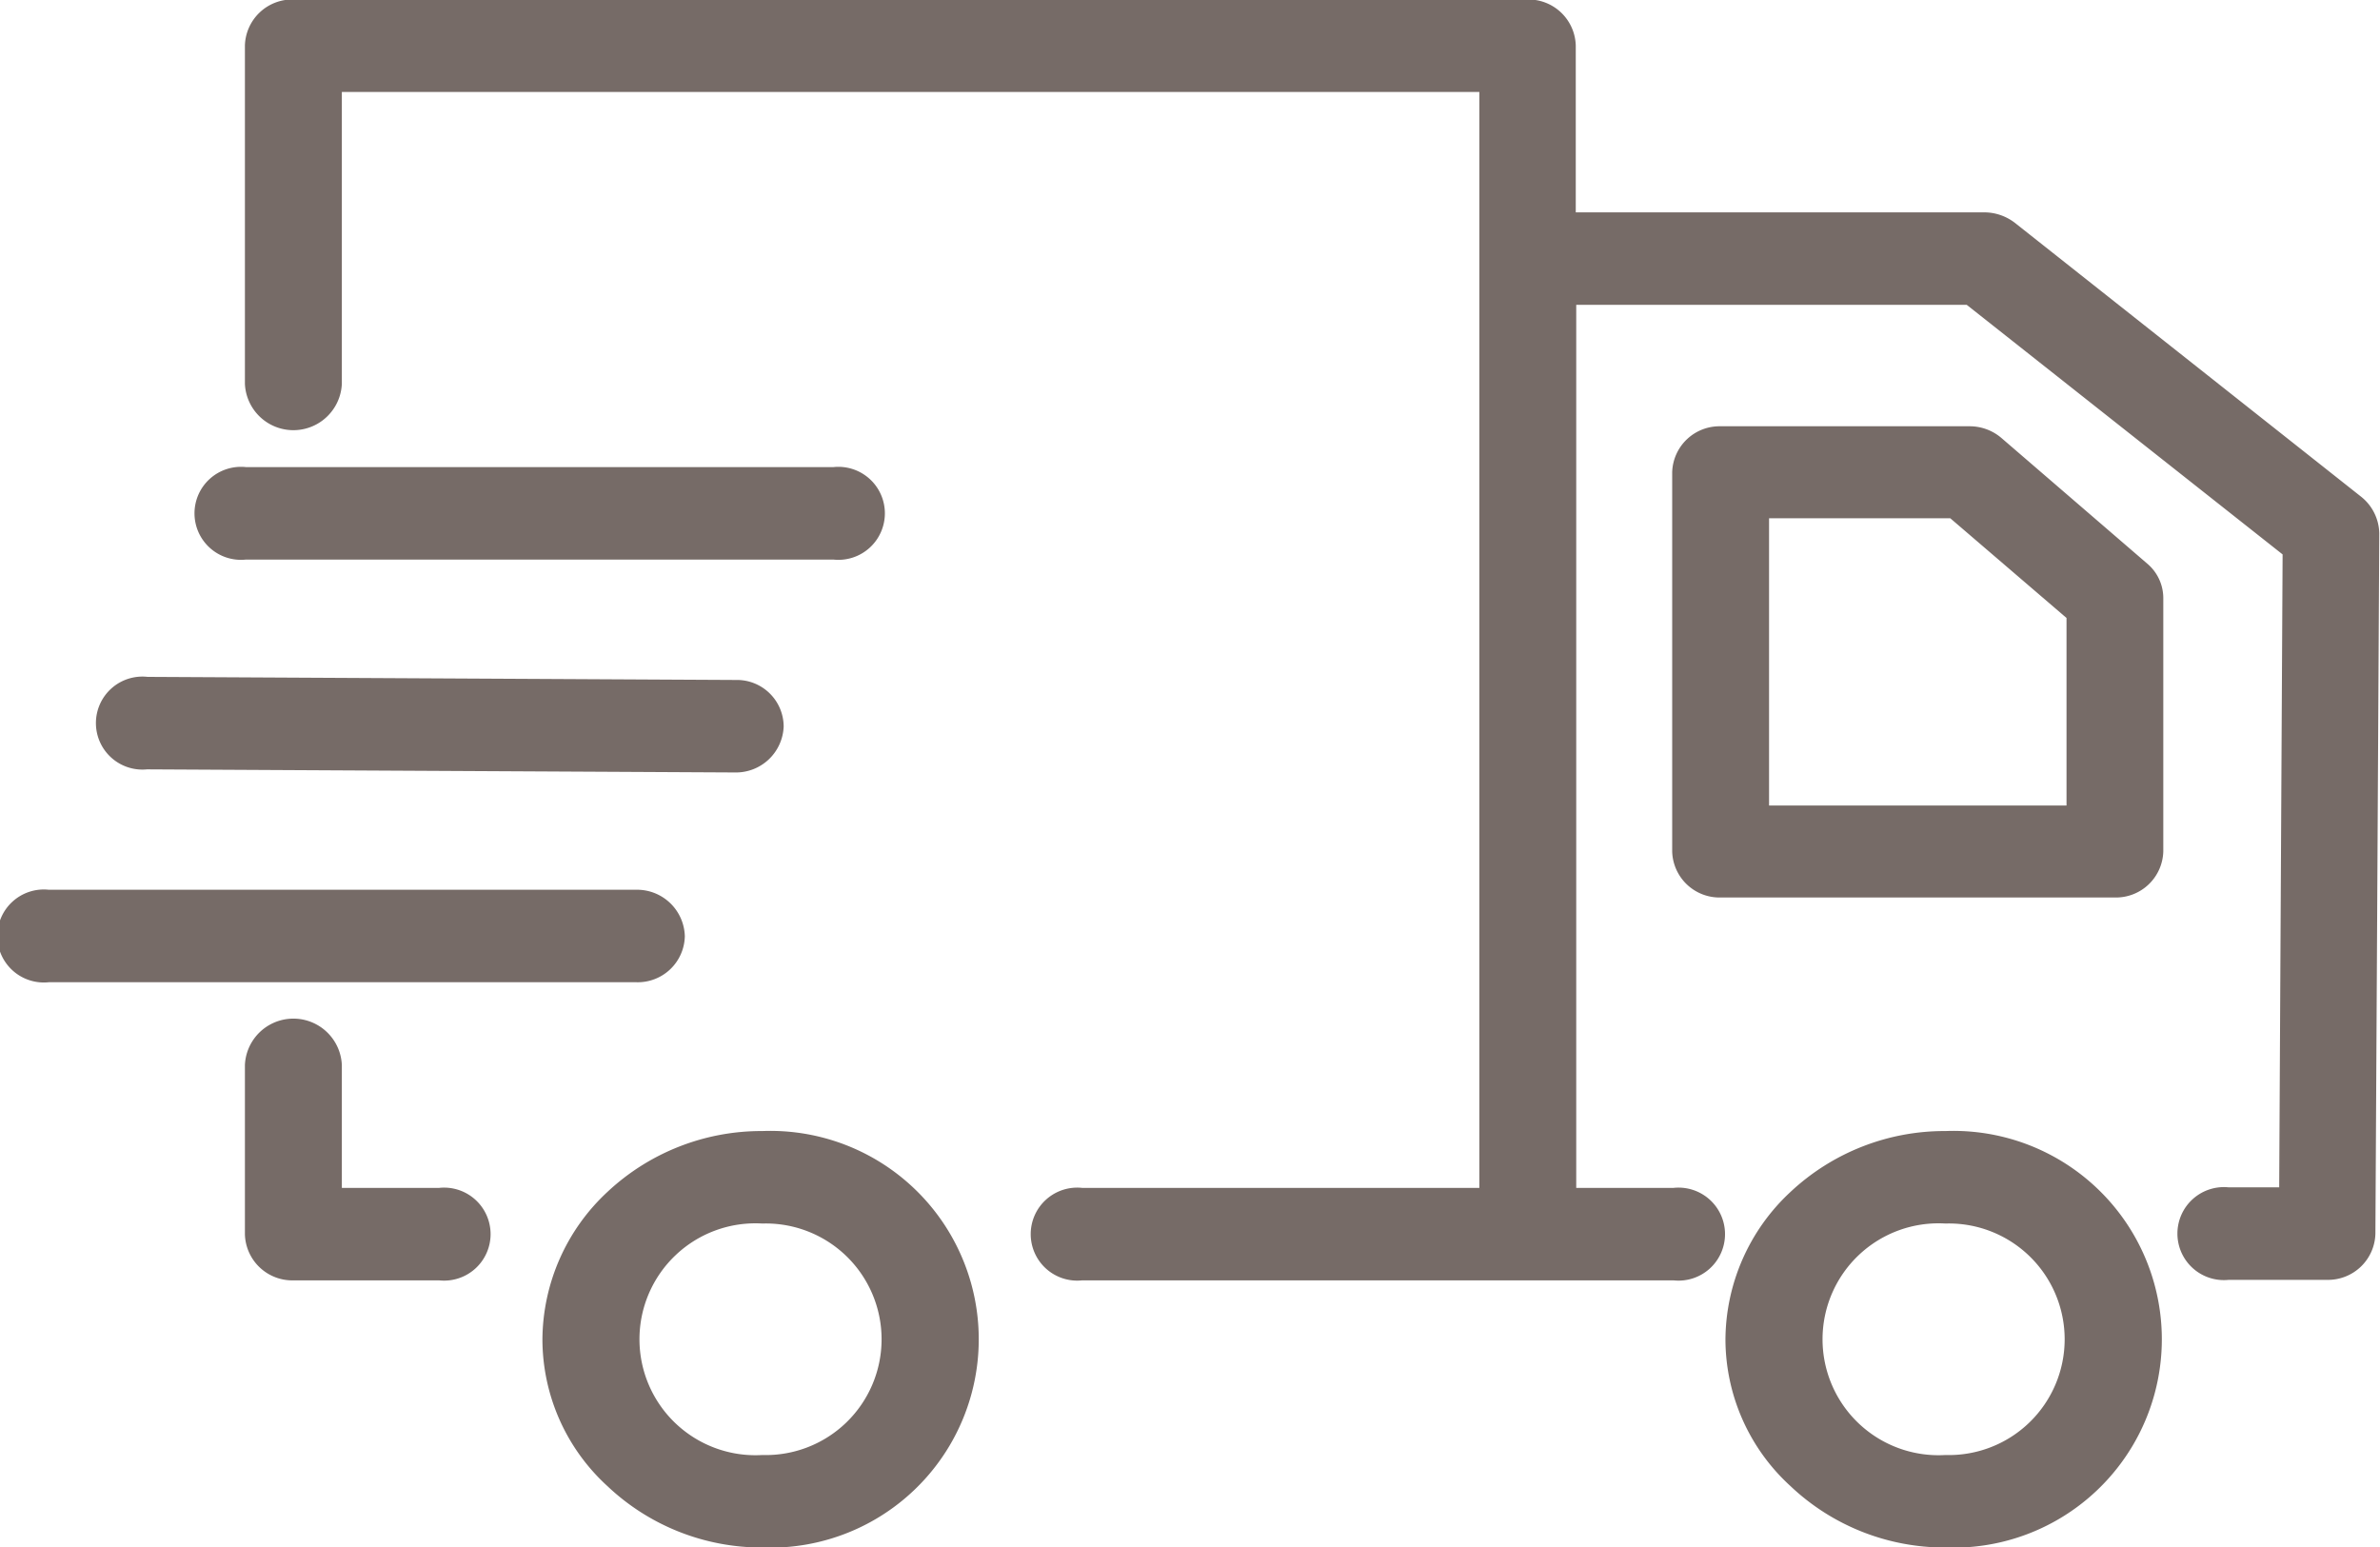<svg xmlns="http://www.w3.org/2000/svg" width="46.062" height="29.94" viewBox="0 0 46.062 29.94">
<defs>
    <style>
      .cls-1 {
        fill: #766b67;
        fill-rule: evenodd;
      }
    </style>
  </defs>
  <path id="picto_livraison_rapide" data-name="picto livraison rapide" class="cls-1" d="M923.62,2145.92a4.358,4.358,0,0,0-3,1.18,3.924,3.924,0,0,0-1.257,2.85,3.852,3.852,0,0,0,1.257,2.84,4.339,4.339,0,0,0,3,1.19A4.033,4.033,0,1,0,923.62,2145.92Zm0,6.27a2.244,2.244,0,1,1,0-4.48A2.241,2.241,0,1,1,923.62,2152.19Zm1.088-19.68a0.945,0.945,0,0,0-.629-0.23H919.27a0.917,0.917,0,0,0-.938.89v7.34a0.917,0.917,0,0,0,.938.89H926.9a0.917,0.917,0,0,0,.937-0.89v-4.91a0.873,0.873,0,0,0-.309-0.66Zm1.256,7.11h-5.757v-5.56h3.507l2.25,1.93v3.63Zm-25.241,6.3a4.358,4.358,0,0,0-3,1.18,3.927,3.927,0,0,0-1.256,2.85,3.851,3.851,0,0,0,1.256,2.84,4.34,4.34,0,0,0,3,1.19A4.033,4.033,0,1,0,900.723,2145.92Zm0,6.27a2.244,2.244,0,1,1,0-4.48A2.241,2.241,0,1,1,900.723,2152.19Zm-6.254-5.17h-1.884v-2.38a0.939,0.939,0,0,0-1.876,0v3.28a0.917,0.917,0,0,0,.938.89h2.822A0.9,0.9,0,1,0,894.469,2147.02Zm4.754-4.87a0.925,0.925,0,0,0-.937-0.9H886.912a0.9,0.9,0,1,0,0,1.79h11.374A0.911,0.911,0,0,0,899.223,2142.15Zm-10.408-3.23,11.374,0.06a0.925,0.925,0,0,0,.947-0.89,0.905,0.905,0,0,0-.928-0.9l-11.374-.06h-0.009A0.9,0.9,0,1,0,888.815,2138.92Zm1.913-4.06H902.1a0.9,0.9,0,1,0,0-1.79H890.728A0.9,0.9,0,1,0,890.728,2134.86Zm40.946-1.21h0l-6.713-5.31a0.972,0.972,0,0,0-.6-0.2h-7.895v-3.23a0.917,0.917,0,0,0-.938-0.89H891.647a0.917,0.917,0,0,0-.938.89v6.55a0.939,0.939,0,0,0,1.876,0v-5.65H914.6v21.21h-7.688a0.9,0.9,0,1,0,0,1.79H918.36a0.9,0.9,0,1,0,0-1.79h-1.885v-17.09h7.558l6.113,4.83-0.066,12.25h-0.975a0.9,0.9,0,1,0,0,1.79h1.9a0.917,0.917,0,0,0,.937-0.89l0.075-13.56A0.928,0.928,0,0,0,931.674,2133.65Z" transform="translate(-885.969 -2124.03)"/>
</svg>
